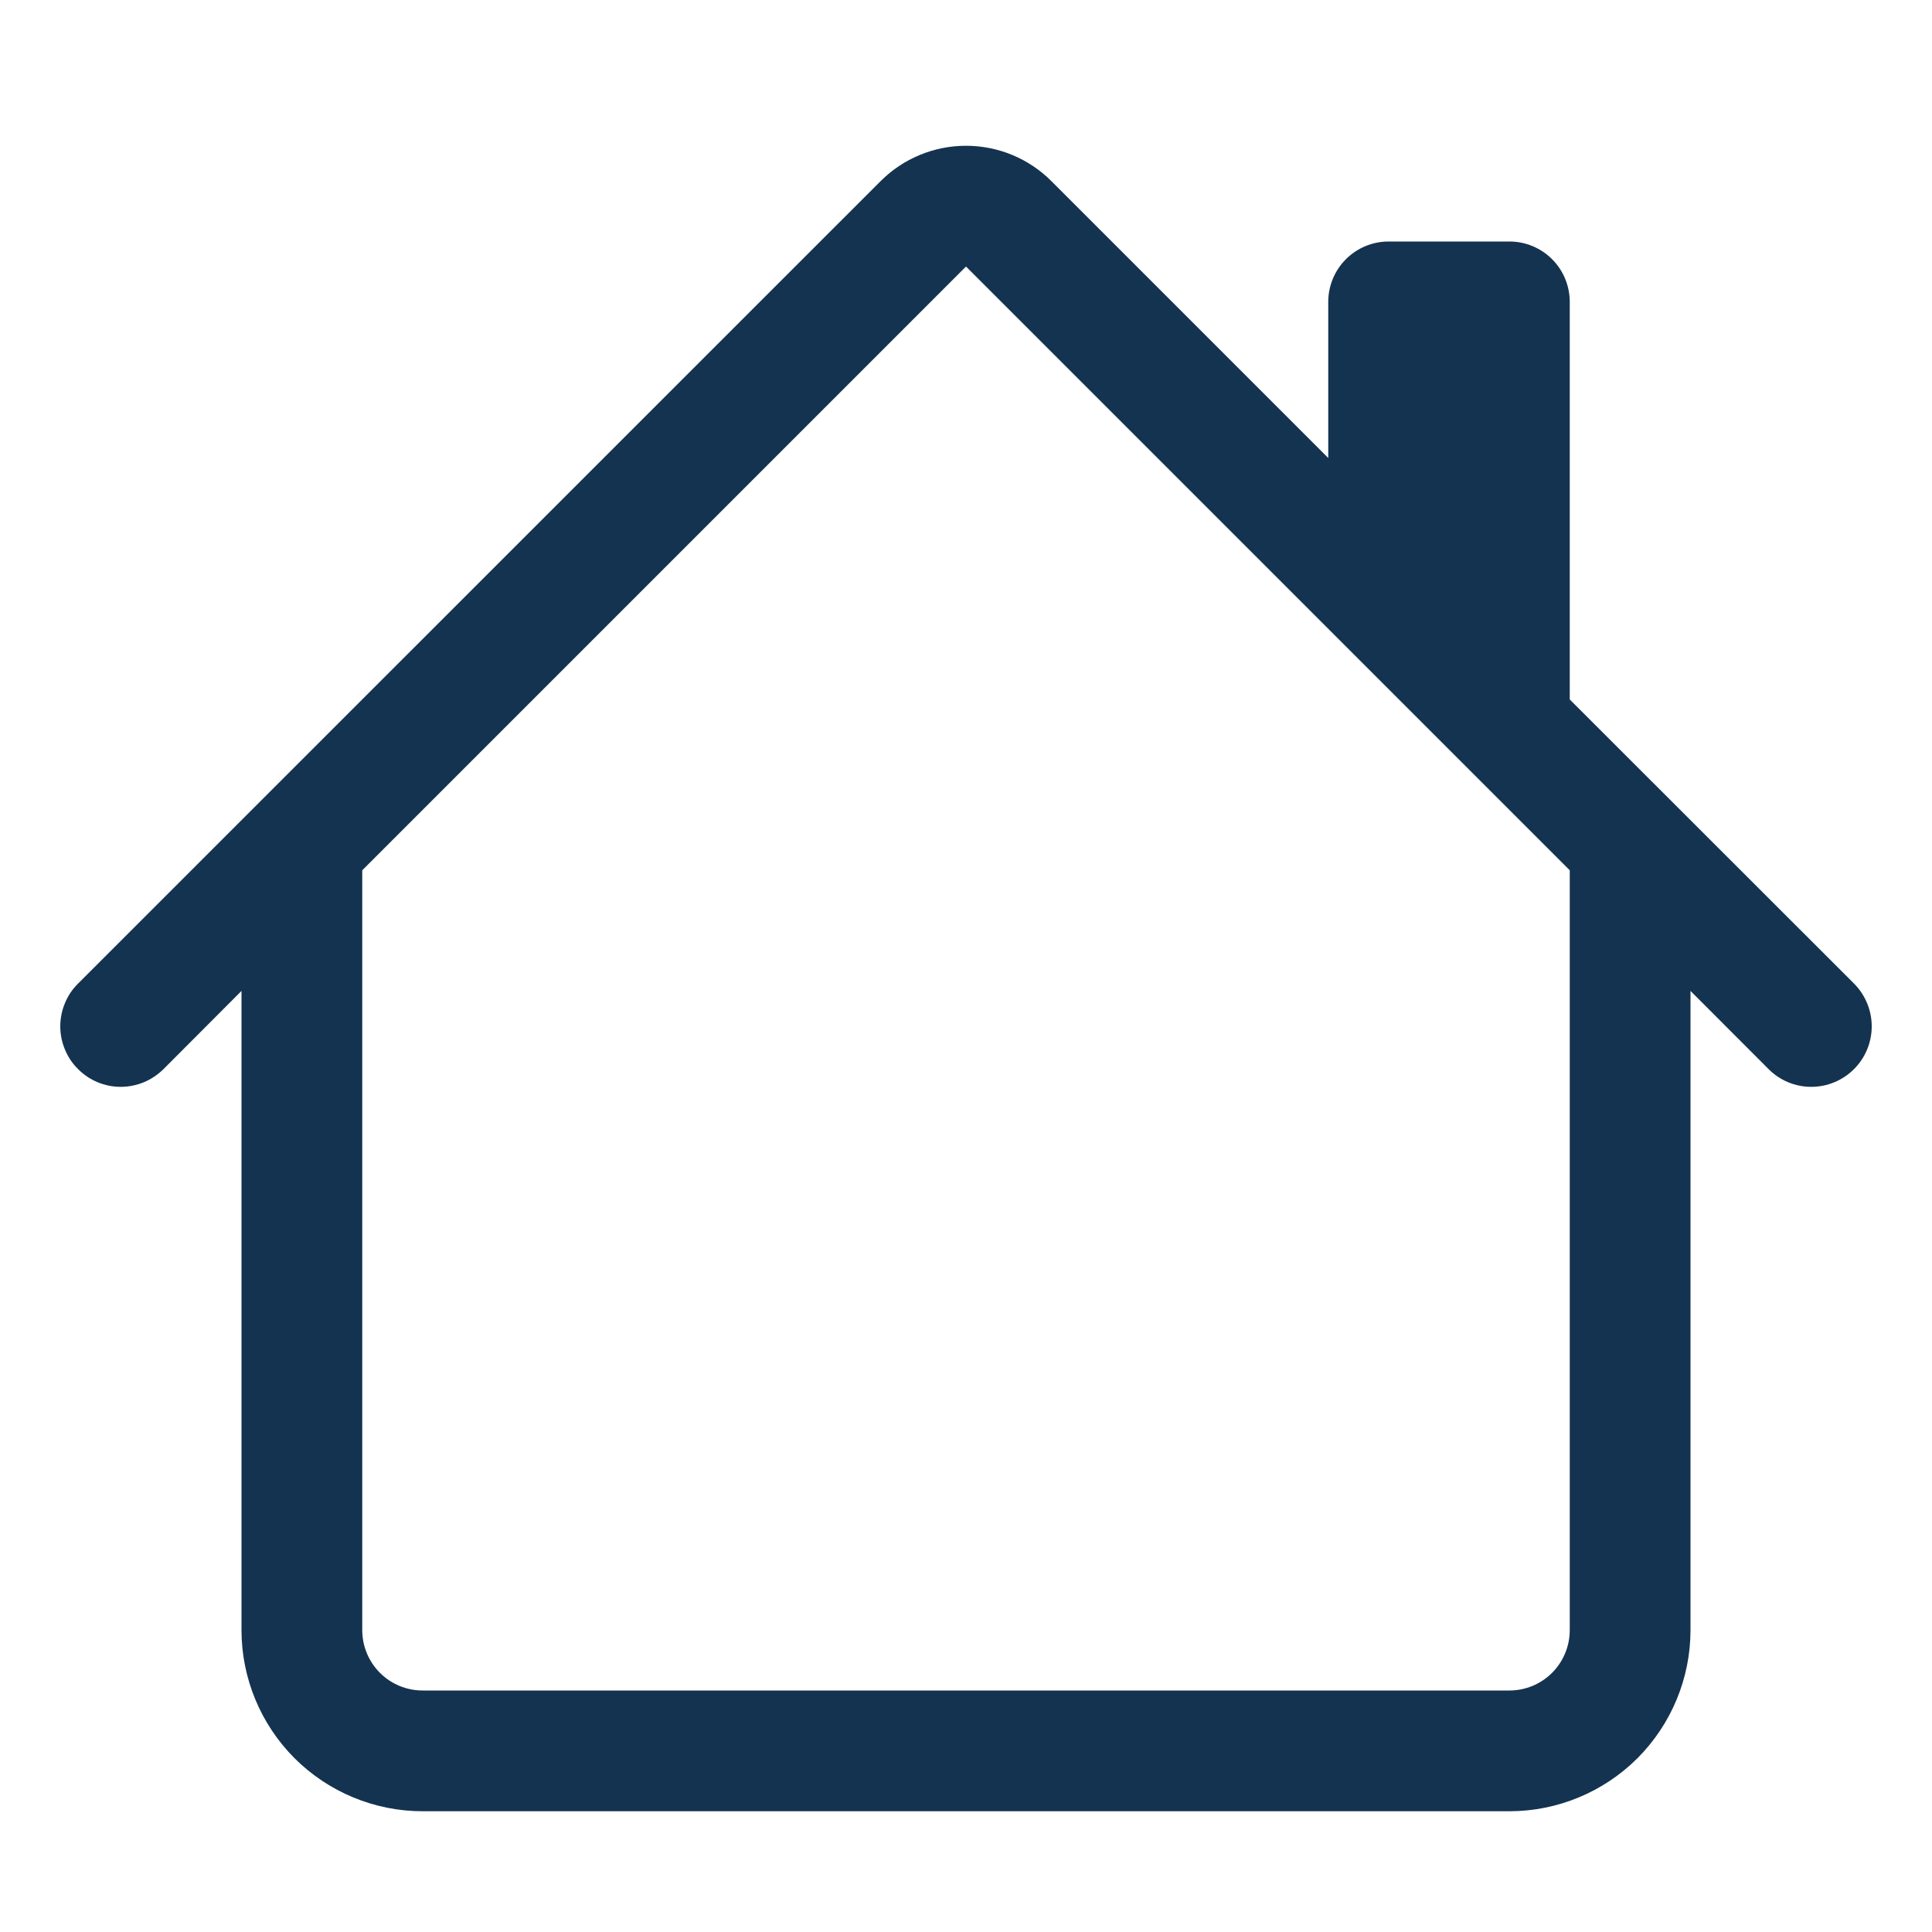 <svg width="20" height="20" viewBox="0 0 20 20" fill="none" xmlns="http://www.w3.org/2000/svg">
<path d="M10.884 1.875C10.649 1.64 10.332 1.509 10 1.509C9.669 1.509 9.351 1.64 9.116 1.875L0.808 10.182C0.749 10.24 0.703 10.309 0.672 10.385C0.64 10.461 0.624 10.543 0.624 10.625C0.624 10.707 0.64 10.788 0.672 10.864C0.703 10.94 0.749 11.009 0.808 11.067C0.925 11.185 1.084 11.251 1.25 11.251C1.332 11.251 1.414 11.234 1.49 11.203C1.565 11.171 1.634 11.125 1.693 11.067L2.5 10.258V16.875C2.5 17.372 2.698 17.849 3.049 18.201C3.401 18.552 3.878 18.75 4.375 18.75H15.625C16.122 18.75 16.599 18.552 16.951 18.201C17.302 17.849 17.5 17.372 17.5 16.875V10.258L18.308 11.067C18.425 11.185 18.584 11.251 18.75 11.251C18.916 11.251 19.075 11.185 19.193 11.067C19.31 10.95 19.376 10.791 19.376 10.625C19.376 10.459 19.31 10.3 19.193 10.182L16.25 7.241V3.125C16.25 2.959 16.184 2.8 16.067 2.683C15.95 2.566 15.791 2.5 15.625 2.5H14.375C14.209 2.5 14.05 2.566 13.933 2.683C13.816 2.8 13.75 2.959 13.75 3.125V4.741L10.884 1.875ZM16.25 9.009V16.875C16.25 17.041 16.184 17.2 16.067 17.317C15.95 17.434 15.791 17.5 15.625 17.5H4.375C4.209 17.5 4.05 17.434 3.933 17.317C3.816 17.2 3.75 17.041 3.75 16.875V9.009L10 2.759L16.25 9.009Z" fill="#143350"/>
</svg>
